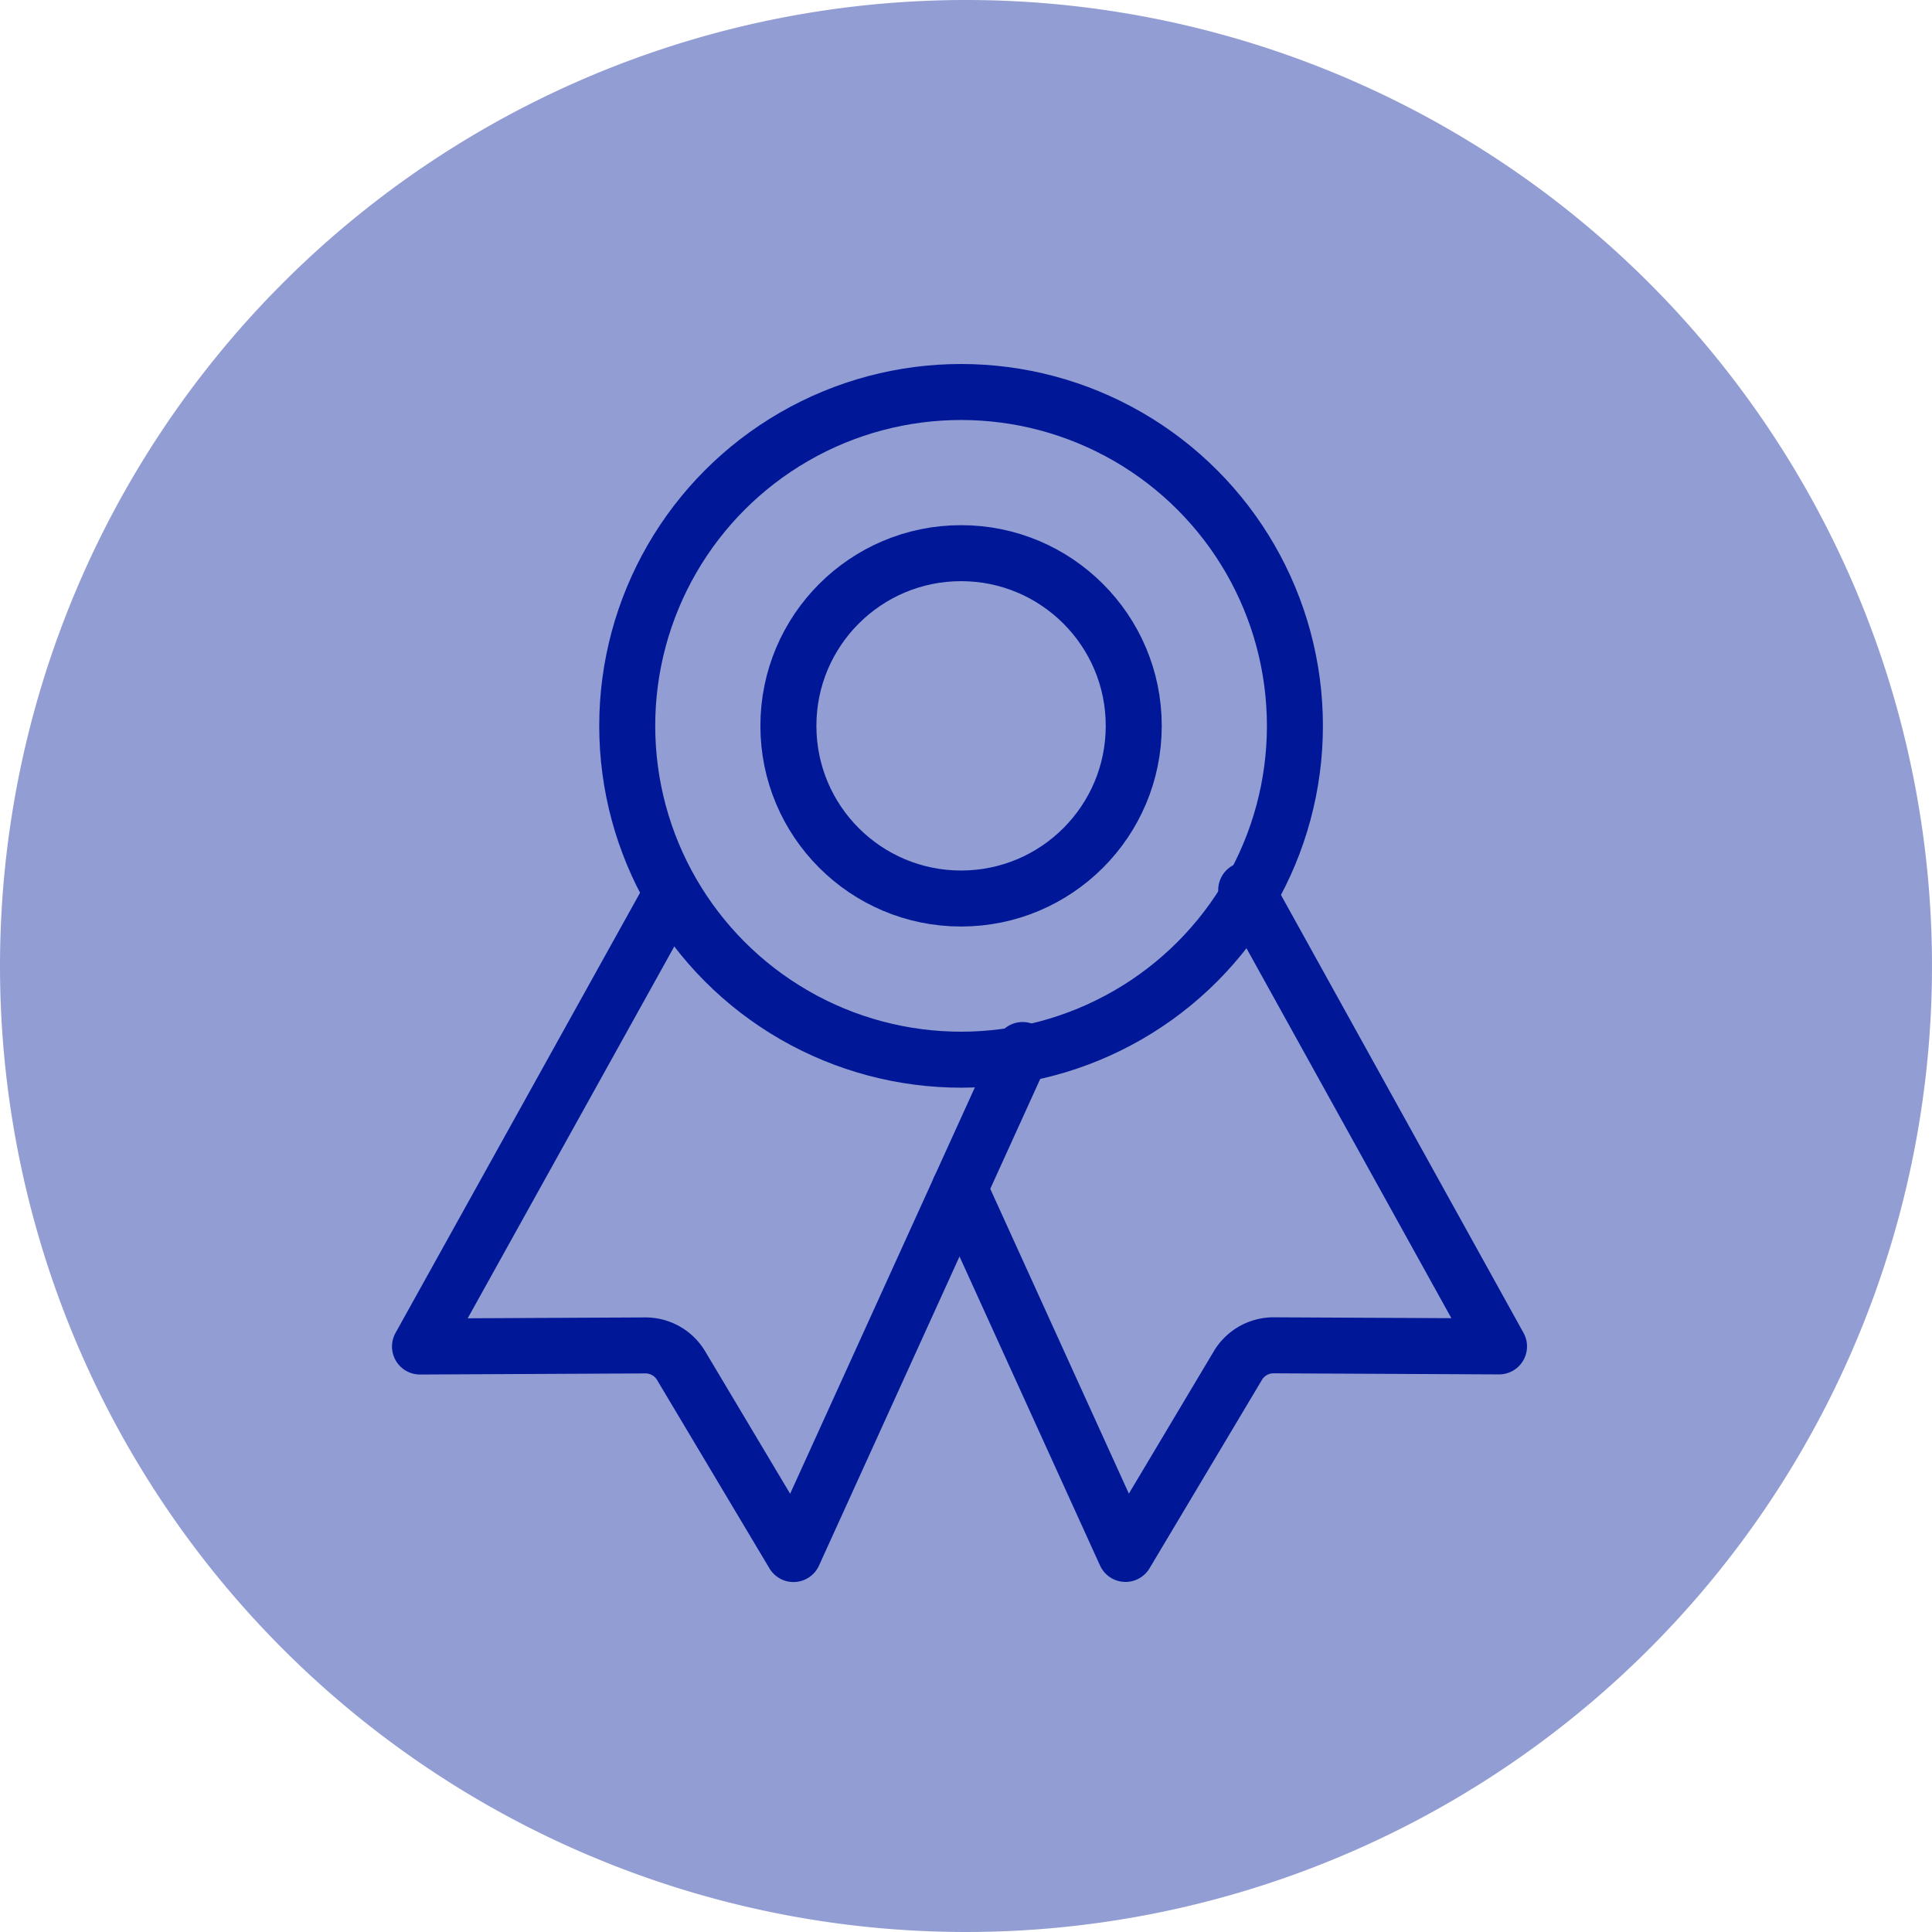 <svg xmlns="http://www.w3.org/2000/svg" width="69" height="69" viewBox="0 0 69 69">
  <g id="Grupo_85" data-name="Grupo 85" transform="translate(-2956 -9817)">
    <g id="Grupo_84" data-name="Grupo 84">
      <path id="Trazado_13842" data-name="Trazado 13842" d="M34.5,0A34.5,34.5,0,1,1,0,34.5,34.5,34.5,0,0,1,34.5,0Z" transform="translate(2956 9817)" fill="#929dd3"/>
      <g id="Grupo_82" data-name="Grupo 82" transform="translate(2392 8733)">
        <g id="ribbon-outline" transform="translate(579 1098)">
          <circle id="Elipse_41" data-name="Elipse 41" cx="11.923" cy="11.923" r="11.923" transform="translate(7.401 0)" fill="none" stroke="#001897" stroke-linecap="round" stroke-linejoin="round" stroke-width="2"/>
          <path id="Trazado_13828" data-name="Trazado 13828" d="M56.861,227.82,48,243.77l8.046-.039a1.482,1.482,0,0,1,1.28.723l4.013,6.727,8.183-18" transform="translate(-48 -209.68)" fill="none" stroke="#001897" stroke-linecap="round" stroke-linejoin="round" stroke-width="2"/>
          <path id="Trazado_13829" data-name="Trazado 13829" d="M266.24,224l9.028,16.3-8.046-.039a1.482,1.482,0,0,0-1.28.723l-4.013,6.727L256,234.672" transform="translate(-236.732 -206.214)" fill="none" stroke="#001897" stroke-linecap="round" stroke-linejoin="round" stroke-width="2"/>
          <circle id="Elipse_42" data-name="Elipse 42" cx="6.167" cy="6.167" r="6.167" transform="translate(13.157 5.756)" fill="none" stroke="#001897" stroke-linecap="round" stroke-linejoin="round" stroke-width="2"/>
        </g>
      </g>
    </g>
  </g>
</svg>
